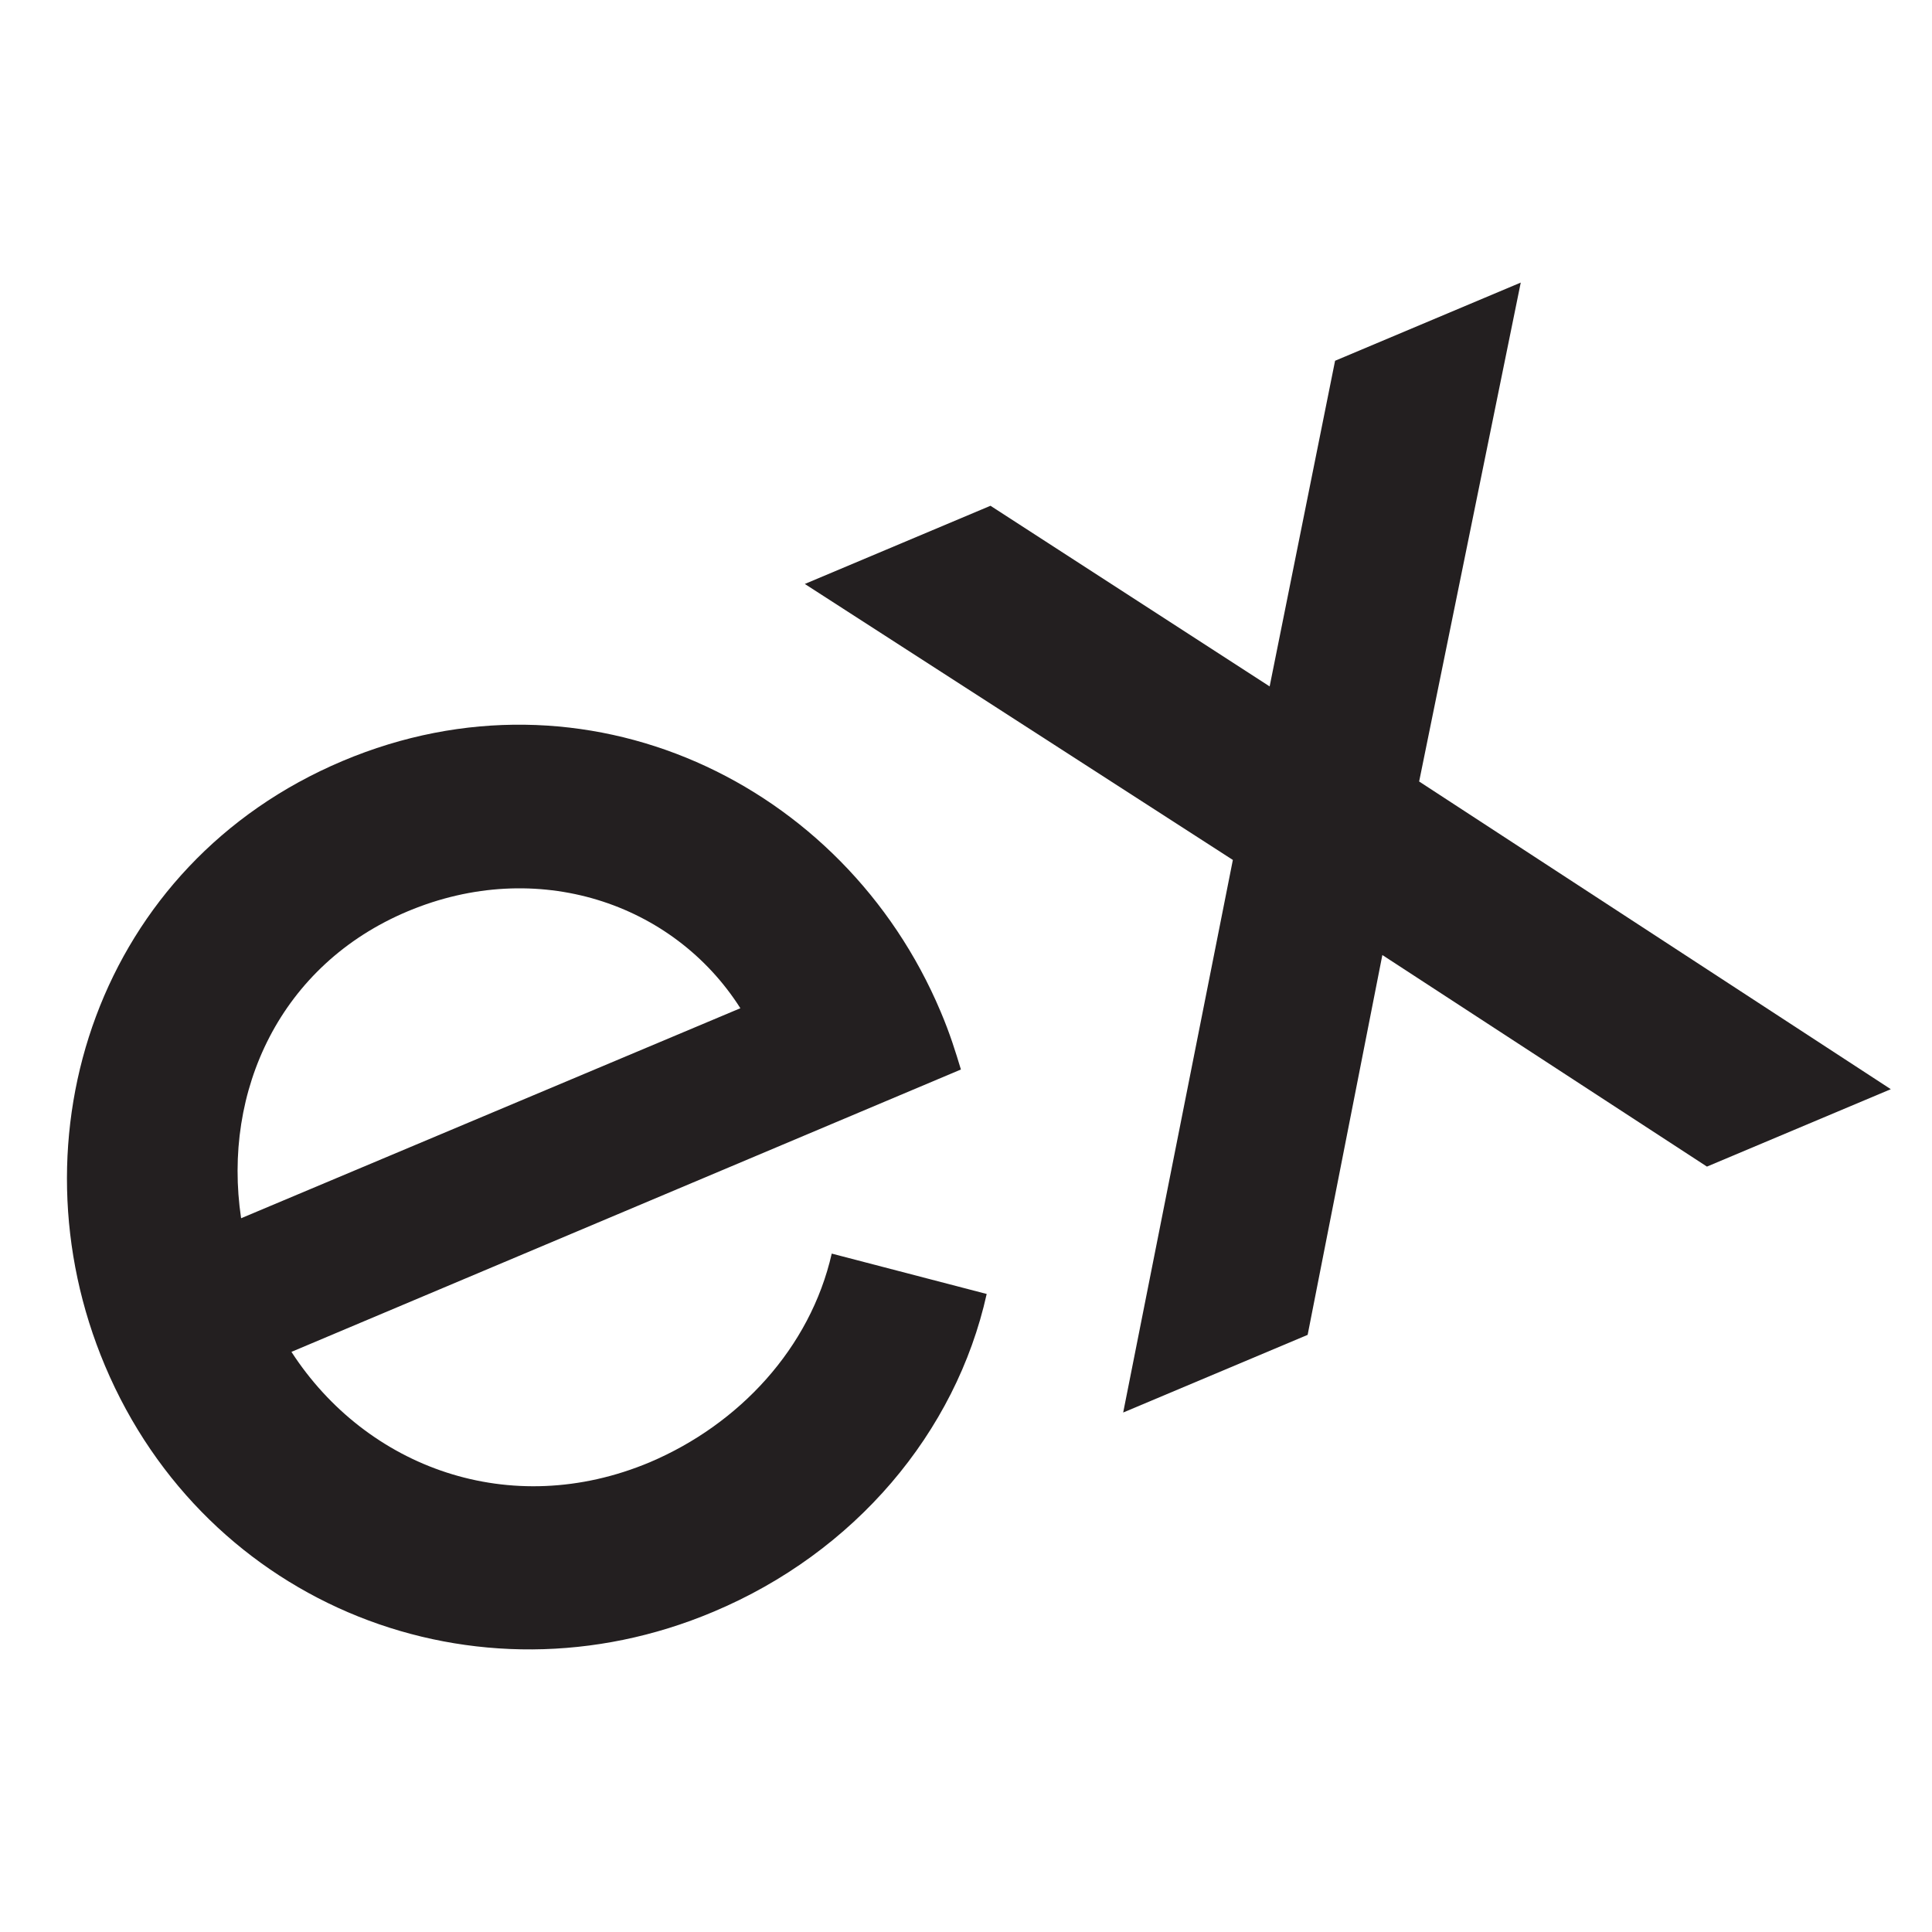 <?xml version="1.0" encoding="utf-8"?>
<!-- Generator: Adobe Illustrator 17.0.0, SVG Export Plug-In . SVG Version: 6.00 Build 0)  -->
<!DOCTYPE svg PUBLIC "-//W3C//DTD SVG 1.1//EN" "http://www.w3.org/Graphics/SVG/1.1/DTD/svg11.dtd">
<svg version="1.1" id="Layer_1" xmlns="http://www.w3.org/2000/svg" xmlns:xlink="http://www.w3.org/1999/xlink" x="0px" y="0px"
	 width="200px" height="200px" viewBox="0 0 200 200" enable-background="new 0 0 200 200" xml:space="preserve">
<g>
	<path fill="#231F20" d="M76.643,104.371c-6.952-10.939-21.061-15.642-34.429-10.035c-13.179,5.526-19.226,18.572-17.255,31.776
		L76.643,104.371z M30.17,139.945c7.775,12.001,22.662,17.487,37.1,11.426c9.251-3.931,16.601-11.81,18.831-21.599l16.041,4.179
		c-3.186,14.356-13.666,26.759-28.293,32.901c-24.57,10.366-52.478-0.583-62.979-25.468c-9.992-23.689-0.676-51.943,24.586-62.604
		c25.136-10.607,51.916,2.233,61.909,25.922c0.989,2.328,1.549,4.171,2.109,6.013L30.17,139.945L30.17,139.945z"/>
	<polygon fill="#231F20" points="116.272,146.224 127.625,89.021 83.314,60.451 102.534,52.357 131.433,71.058 138.207,37.346 
		157.428,29.252 146.909,80.9 195.735,112.753 176.703,120.766 143.101,98.864 135.367,138.184 	"/>
</g>
</svg>
